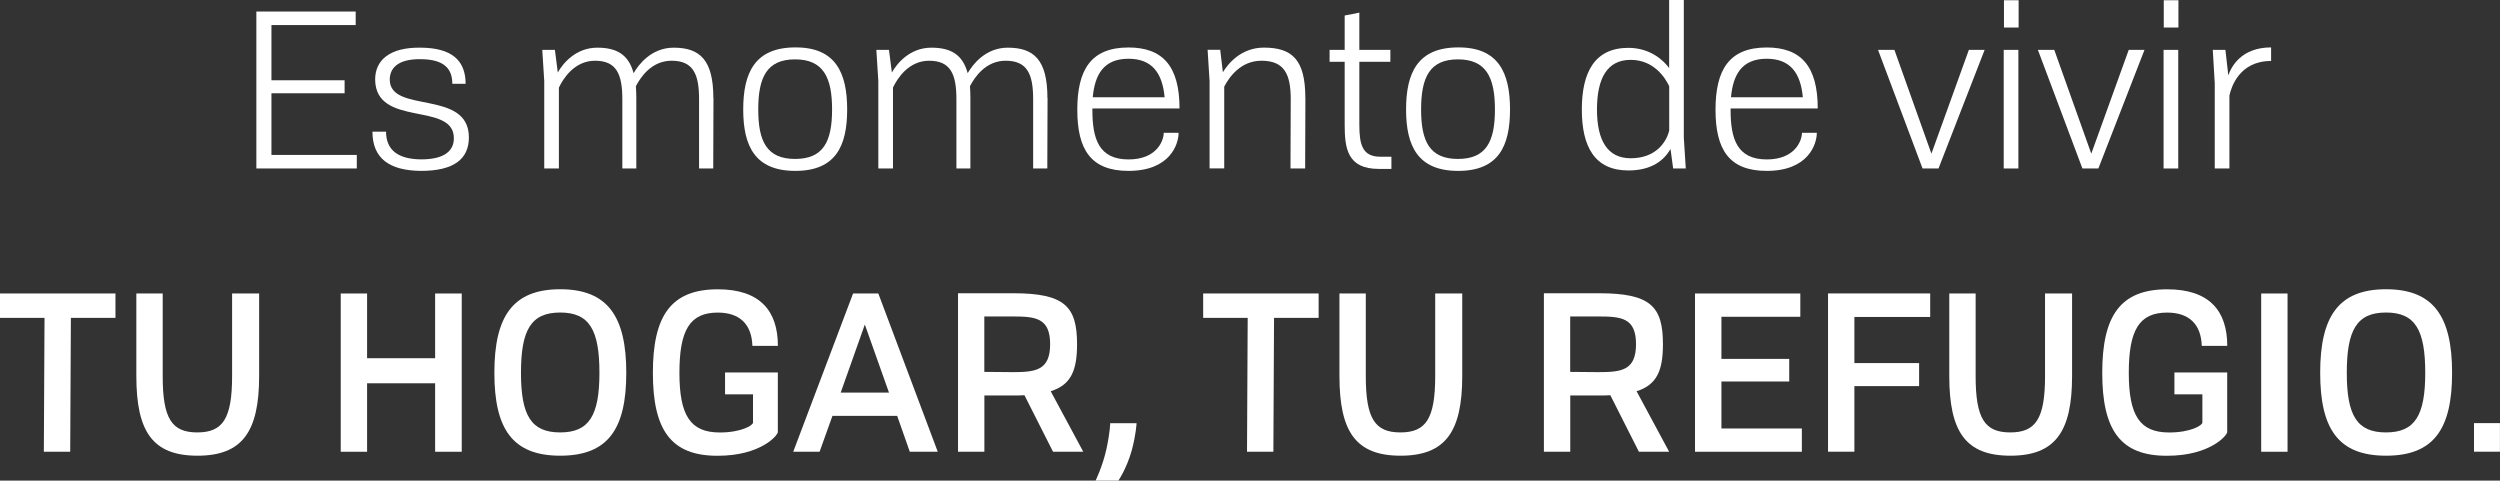 <svg xmlns="http://www.w3.org/2000/svg" id="Capa_2" data-name="Capa 2" viewBox="0 0 405.97 78.04"><rect x="0" y="0" width="405.97" height="78.04" fill="#333333" stroke="none"/><defs><style> .cls-1 { fill: #fff; } </style></defs><g id="Capa_1-2" data-name="Capa 1"><g><path class="cls-1" d="M57.94,25.16v2.2h-16.31V1.87h16.13v2.2h-13.68v8.96h11.88v2.12h-11.88v10.01h13.86Z"></path><path class="cls-1" d="M62.69,21.38c0,2.95,1.91,4.43,5.54,4.5,4.07.04,5.47-1.48,5.47-3.42.04-6.01-12.71-1.69-12.78-9.54,0-3.17,2.38-5.26,7.42-5.18,5,.04,7.27,2.05,7.27,5.87h-2.16c0-2.27-1.12-3.96-5.08-4-4.03-.07-5.08,1.69-5.08,3.31,0,5.62,12.85,1.51,12.85,9.39,0,3.49-2.41,5.47-7.88,5.44-4.97-.07-7.78-1.98-7.78-6.37h2.2Z"></path><path class="cls-1" d="M115.86,15.91l-.04,11.45h-2.3v-11.27c0-4.03-.94-6.23-4.46-6.23-3.2,0-5,2.59-5.8,4.14.04.58.07,1.22.07,1.91v11.45h-2.27v-11.27c0-4.03-.94-6.23-4.43-6.23-3.31,0-5.15,2.84-5.87,4.36v13.14h-2.38v-14.18l-.32-5.08h2.05l.47,3.67c.83-1.48,2.92-4.03,6.41-4.03,3.1,0,5.08,1.08,5.9,4.14.83-1.44,2.92-4.14,6.51-4.14,4.25,0,6.44,1.98,6.44,8.17Z"></path><path class="cls-1" d="M120.69,17.78c0-5.94,1.87-10.08,8.46-10.08,6.55-.04,8.42,4.14,8.42,10.08s-1.87,9.97-8.42,9.97-8.46-4.03-8.46-9.97ZM135.12,17.78c0-5.18-1.4-8.14-6.01-8.14s-5.98,2.95-5.98,8.14,1.4,8.03,5.98,8.03,6.01-2.81,6.01-8.03Z"></path><path class="cls-1" d="M170.11,15.91l-.04,11.45h-2.3v-11.27c0-4.03-.94-6.23-4.46-6.23-3.2,0-5,2.59-5.8,4.14.04.58.07,1.22.07,1.91v11.45h-2.27v-11.27c0-4.03-.94-6.23-4.43-6.23-3.31,0-5.15,2.84-5.87,4.36v13.14h-2.38v-14.18l-.32-5.08h2.05l.47,3.67c.83-1.48,2.92-4.03,6.41-4.03,3.1,0,5.08,1.08,5.9,4.14.83-1.44,2.92-4.14,6.51-4.14,4.25,0,6.44,1.98,6.44,8.17Z"></path><path class="cls-1" d="M188.98,21.56h2.41c0,1.84-1.37,6.19-8.13,6.19-6.12,0-8.32-3.46-8.32-9.93s2.2-10.11,8.32-10.11c5.54,0,8.28,3.02,8.28,9.9h-14.15v.25c0,4.68,1.04,8.03,5.87,8.03,4.5,0,5.69-2.92,5.72-4.32ZM177.46,15.8h11.66c-.36-3.92-2.02-6.26-5.87-6.26-4.07,0-5.47,2.63-5.8,6.26Z"></path><path class="cls-1" d="M211.98,15.91l-.04,11.45h-2.38l.04-11.27c0-4.03-1.04-6.23-4.75-6.23-3.38,0-5.25,2.66-6.05,4.21v13.28h-2.38v-14.18l-.32-5.08h2.05l.43,3.64c.9-1.48,3.02-4,6.66-4,4.61,0,6.73,1.98,6.73,8.17Z"></path><path class="cls-1" d="M225.95,25.45v1.98h-2.05c-5.11,0-5.54-3.35-5.54-7.2v-10.19h-2.45v-1.94h2.45V2.52l2.38-.47v6.05h5.04v1.94h-5.04v10.19c0,3.28.5,5.22,3.42,5.22h1.8Z"></path><path class="cls-1" d="M228.33,17.78c0-5.94,1.87-10.08,8.46-10.08,6.55-.04,8.42,4.14,8.42,10.08s-1.87,9.97-8.42,9.97-8.46-4.03-8.46-9.97ZM242.76,17.78c0-5.18-1.4-8.14-6.01-8.14s-5.98,2.95-5.98,8.14,1.4,8.03,5.98,8.03,6.01-2.81,6.01-8.03Z"></path><path class="cls-1" d="M271.7,27.36l-.43-3.17c-1.04,1.84-3.06,3.49-6.84,3.49-5.47,0-7.56-3.85-7.56-9.9s2.09-10.01,7.56-10.01c3.56,0,5.72,2.05,6.62,3.28V0h2.38v22.32l.32,5.04h-2.05ZM271.06,21.2v-7.2c-.61-1.3-2.45-4.28-6.26-4.28s-5.47,2.99-5.47,8.06,1.73,7.92,5.47,7.92c4.07,0,5.79-2.59,6.26-4.5Z"></path><path class="cls-1" d="M292.62,21.56h2.41c0,1.84-1.37,6.19-8.13,6.19-6.12,0-8.32-3.46-8.32-9.93s2.2-10.11,8.32-10.11c5.54,0,8.28,3.02,8.28,9.9h-14.15v.25c0,4.68,1.04,8.03,5.87,8.03,4.5,0,5.69-2.92,5.72-4.32ZM281.1,15.8h11.66c-.36-3.92-2.02-6.26-5.87-6.26-4.07,0-5.47,2.63-5.8,6.26Z"></path><path class="cls-1" d="M322.28,8.1l-7.49,19.26h-2.59l-7.23-19.26h2.66l6.01,16.85,6.08-16.85h2.56Z"></path><path class="cls-1" d="M325.38,8.1h2.38v19.26h-2.38V8.1ZM325.42.04h2.38v4.43h-2.38V.04Z"></path><path class="cls-1" d="M348.24,8.1l-7.49,19.26h-2.59l-7.23-19.26h2.66l6.01,16.85,6.08-16.85h2.56Z"></path><path class="cls-1" d="M351.34,8.1h2.38v19.26h-2.38V8.1ZM351.37.04h2.38v4.43h-2.38V.04Z"></path><path class="cls-1" d="M361.85,12.24c.5-1.44,2.12-4.54,6.95-4.54v2.2c-5.18,0-6.48,4.28-6.77,5.62v11.84h-2.38v-13.82l-.32-5.44h2.05l.47,4.14Z"></path><path class="cls-1" d="M18.75,51.62h-7.24l-.11,21.74h-4.28l.11-21.74H0v-3.96h18.75v3.96Z"></path><path class="cls-1" d="M22.14,61.08v-13.43h4.28v13.43c0,6.91,1.48,9.14,5.62,9.14s5.65-2.23,5.65-9.14v-13.43h4.39v13.43c0,9.03-2.74,12.92-10.01,12.92s-9.93-3.89-9.93-12.92Z"></path><path class="cls-1" d="M74.98,47.66v25.7h-4.32v-11.12h-11.05v11.12h-4.28v-25.7h4.28v10.51h11.05v-10.51h4.32Z"></path><path class="cls-1" d="M80.28,60.54c0-9.07,2.92-13.57,10.69-13.57s10.73,4.5,10.73,13.57-2.92,13.46-10.73,13.46-10.69-4.43-10.69-13.46ZM97.34,60.54c0-6.95-1.62-9.79-6.37-9.79s-6.37,2.84-6.37,9.79,1.66,9.68,6.37,9.68,6.37-2.77,6.37-9.68Z"></path><path class="cls-1" d="M126.32,70.12c0,.61-2.84,3.89-9.75,3.89-7.63.04-10.55-4.21-10.55-13.46s2.92-13.57,10.55-13.57c6.8,0,9.75,3.46,9.75,9.18h-4.14c-.11-3.46-2.02-5.4-5.62-5.4-4.54,0-6.23,2.84-6.23,9.79s1.8,9.68,6.55,9.68c3.56,0,5.44-1.19,5.4-1.62v-4.57h-4.54v-3.56h8.57v9.65Z"></path><path class="cls-1" d="M145.69,67.53h-10.51l-2.09,5.83h-4.28l9.72-25.7h4.1l9.65,25.7h-4.54l-2.05-5.83ZM144.36,63.75l-3.92-11.05-3.92,11.05h7.85Z"></path><path class="cls-1" d="M171,73.36l-4.64-9.18c-.61.04-1.26.04-1.94.04h-4.57v9.14h-4.28v-25.74h8.96c8.39,0,10.37,2.16,10.37,8.28,0,4.25-.97,6.59-4.28,7.63l5.29,9.83h-4.9ZM164.41,60.43c3.71,0,6.12-.25,6.12-4.54s-2.41-4.5-6.12-4.5h-4.57v9l4.57.04Z"></path><path class="cls-1" d="M177.91,78.04s1.15-2.34,1.76-5.11c.61-2.84.61-4.21.61-4.21h4.28s-.04,1.66-.79,4.46c-.86,3.02-2.16,4.86-2.16,4.86h-3.71Z"></path><path class="cls-1" d="M214.12,51.62h-7.23l-.11,21.74h-4.28l.11-21.74h-7.23v-3.96h18.75v3.96Z"></path><path class="cls-1" d="M217.51,61.08v-13.43h4.28v13.43c0,6.91,1.48,9.14,5.62,9.14s5.65-2.23,5.65-9.14v-13.43h4.39v13.43c0,9.03-2.74,12.92-10.01,12.92s-9.93-3.89-9.93-12.92Z"></path><path class="cls-1" d="M266.14,73.36l-4.64-9.18c-.61.04-1.26.04-1.94.04h-4.57v9.14h-4.28v-25.74h8.96c8.39,0,10.37,2.16,10.37,8.28,0,4.25-.97,6.59-4.28,7.63l5.29,9.83h-4.9ZM259.55,60.43c3.71,0,6.12-.25,6.12-4.54s-2.41-4.5-6.12-4.5h-4.57v9l4.57.04Z"></path><path class="cls-1" d="M292.6,69.58v3.78h-17.35v-25.7h17.1v3.78h-12.81v6.84h11.01v3.67h-11.01v7.63h13.07Z"></path><path class="cls-1" d="M301.13,51.47v7.49h10.51v3.74h-10.51v10.65h-4.28v-25.7h16.59v3.82h-12.31Z"></path><path class="cls-1" d="M316.54,61.08v-13.43h4.28v13.43c0,6.91,1.48,9.14,5.62,9.14s5.65-2.23,5.65-9.14v-13.43h4.39v13.43c0,9.03-2.74,12.92-10.01,12.92s-9.93-3.89-9.93-12.92Z"></path><path class="cls-1" d="M361.68,70.12c0,.61-2.84,3.89-9.75,3.89-7.63.04-10.55-4.21-10.55-13.46s2.92-13.57,10.55-13.57c6.8,0,9.75,3.46,9.75,9.18h-4.14c-.11-3.46-2.02-5.4-5.62-5.4-4.54,0-6.23,2.84-6.23,9.79s1.8,9.68,6.55,9.68c3.56,0,5.44-1.19,5.4-1.62v-4.57h-4.54v-3.56h8.57v9.65Z"></path><path class="cls-1" d="M367.19,47.66h4.28v25.7h-4.28v-25.7Z"></path><path class="cls-1" d="M376.77,60.54c0-9.07,2.92-13.57,10.69-13.57s10.73,4.5,10.73,13.57-2.92,13.46-10.73,13.46-10.69-4.43-10.69-13.46ZM393.83,60.54c0-6.95-1.62-9.79-6.37-9.79s-6.37,2.84-6.37,9.79,1.66,9.68,6.37,9.68,6.37-2.77,6.37-9.68Z"></path><path class="cls-1" d="M401.75,68.71h4.21v4.64h-4.21v-4.64Z"></path></g></g></svg>